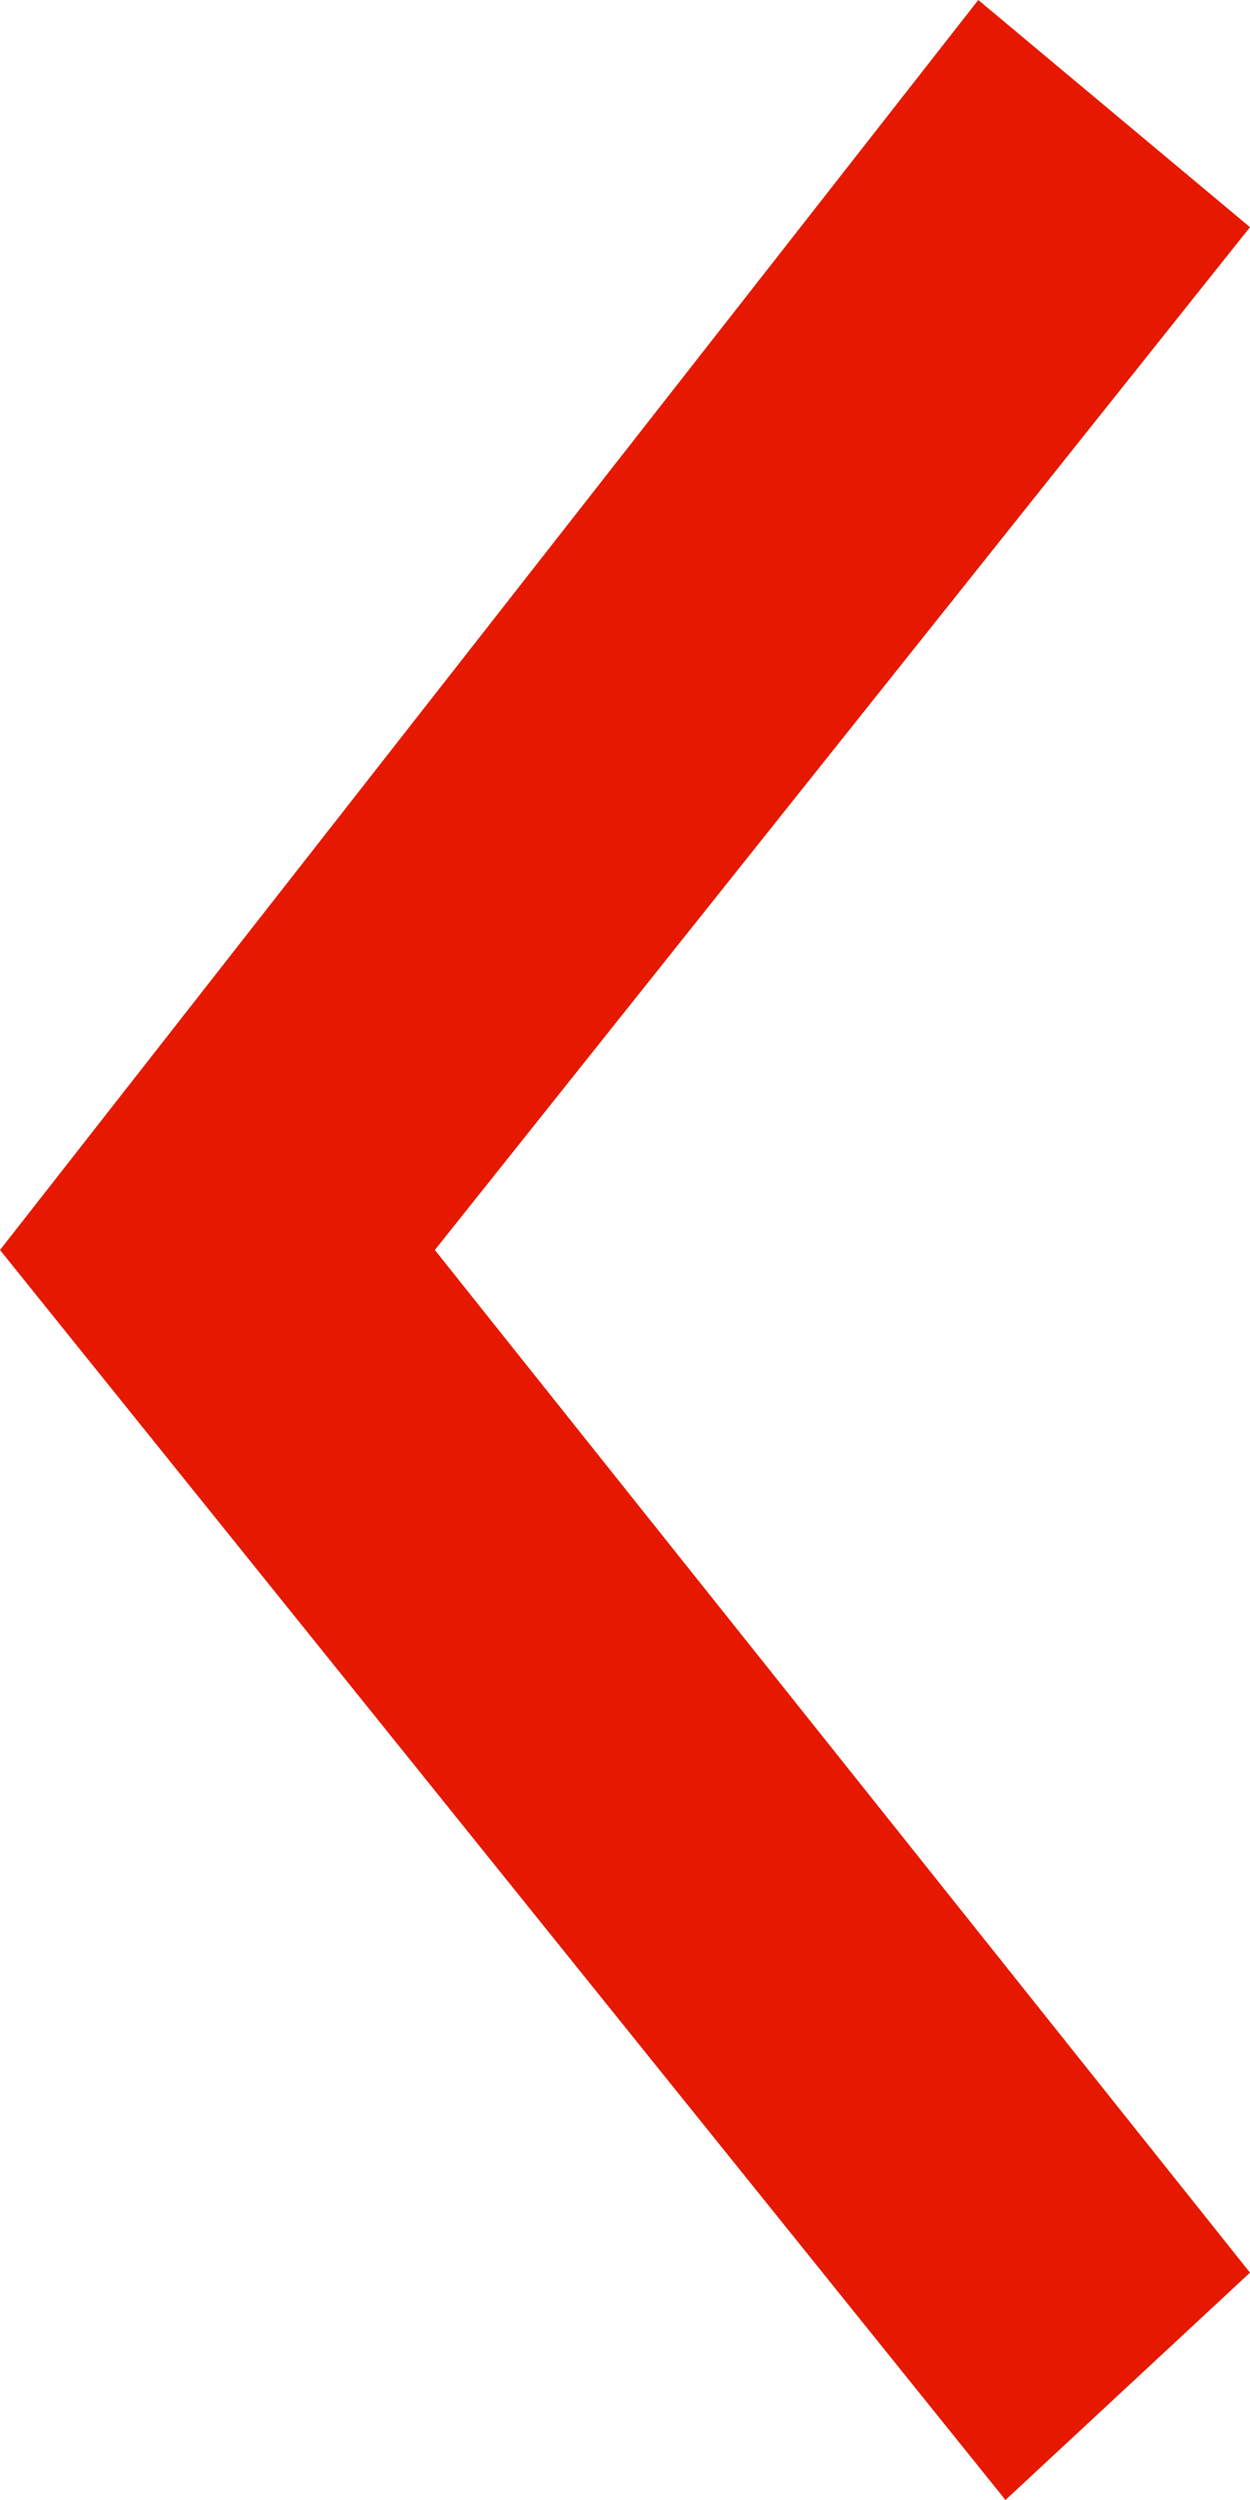 <?xml version="1.0" encoding="utf-8"?>
<svg width="8px" height="16px" viewBox="0 0 8 16" version="1.1" xmlns:xlink="http://www.w3.org/1999/xlink" xmlns="http://www.w3.org/2000/svg">
  <desc>Created with Lunacy</desc>
  <path d="M0 1.455L5.217 8L0 14.546L1.739 16L8 8L1.565 0L0 1.455Z" transform="matrix(-1 -8.742278E-08 8.742278E-08 -1 8 16)" id="Path-4" fill="#E61900" stroke="none" />
</svg>